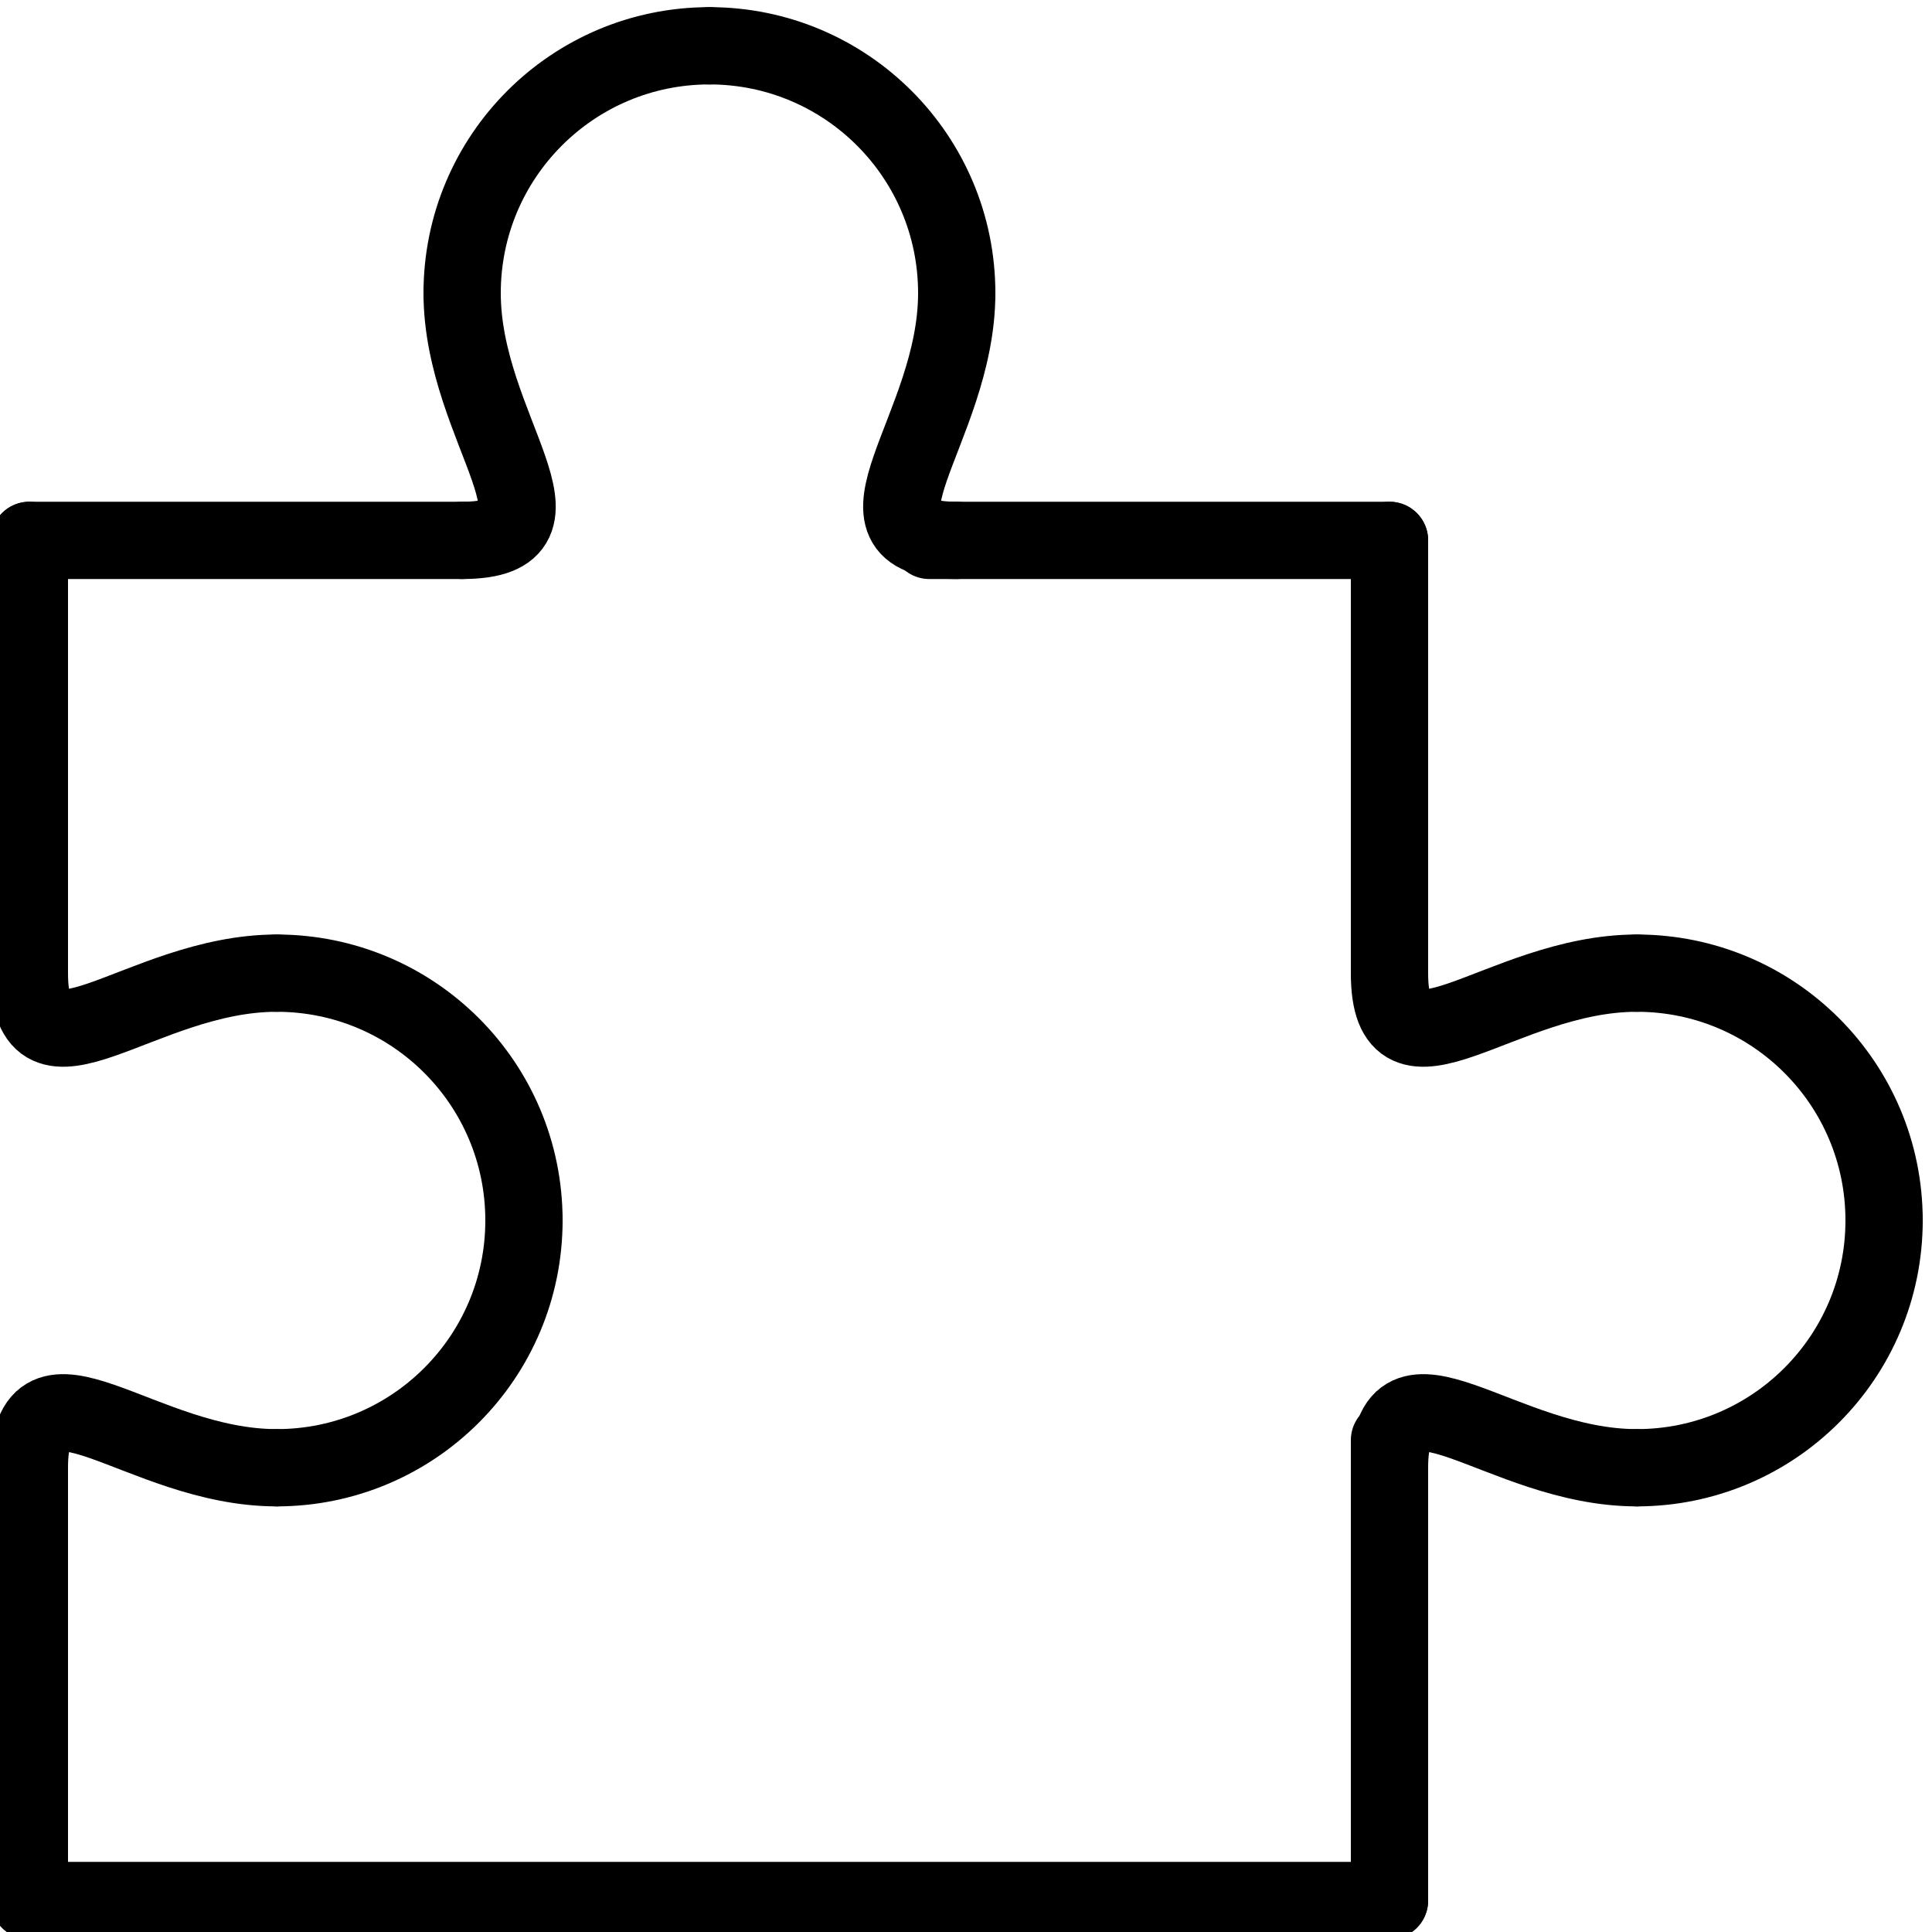 <?xml version="1.0" encoding="UTF-8"?>
<svg id="Ebene_1" data-name="Ebene 1" xmlns="http://www.w3.org/2000/svg" viewBox="0 0 100 100">
  <defs>
    <style>
      .cls-1 {
        fill: none;
        stroke: #000;
        stroke-linecap: round;
        stroke-linejoin: round;
        stroke-width: 4px;
      }
    </style>
  </defs>
  <line class="cls-1" x1="23.92" y1="27.97" x2="1.52" y2="27.97"/>
  <line class="cls-1" x1="1.52" y1="98.37" x2="71.92" y2="98.37"/>
  <path class="cls-1" d="M23.92,15.17c0-7.07,5.73-12.8,12.8-12.8"/>
  <path class="cls-1" d="M49.52,15.17c0-7.07-5.73-12.8-12.8-12.8"/>
  <path class="cls-1" d="M23.92,15.17c0,7.07,6.4,12.8,0,12.8"/>
  <path class="cls-1" d="M49.52,15.17c0,7.07-6.4,12.8,0,12.8"/>
  <line class="cls-1" x1="71.92" y1="27.97" x2="48.1" y2="27.97"/>
  <line class="cls-1" x1="71.92" y1="50.37" x2="71.92" y2="27.97"/>
  <path class="cls-1" d="M84.72,50.37c7.07,0,12.8,5.72,12.8,12.8"/>
  <path class="cls-1" d="M84.72,75.97c7.07,0,12.8-5.73,12.8-12.8"/>
  <path class="cls-1" d="M84.72,50.37c-7.07,0-12.8,6.4-12.8,0"/>
  <path class="cls-1" d="M84.72,75.97c-7.07,0-12.8-6.4-12.8,0"/>
  <line class="cls-1" x1="71.92" y1="98.37" x2="71.92" y2="74.54"/>
  <line class="cls-1" x1="1.52" y1="50.37" x2="1.52" y2="27.97"/>
  <path class="cls-1" d="M14.32,50.37c7.07,0,12.8,5.72,12.8,12.8"/>
  <path class="cls-1" d="M14.32,75.97c7.07,0,12.8-5.73,12.8-12.8"/>
  <path class="cls-1" d="M14.32,50.37c-7.07,0-12.8,6.4-12.8,0"/>
  <path class="cls-1" d="M14.32,75.97c-7.07,0-12.8-6.4-12.8,0"/>
  <line class="cls-1" x1="1.52" y1="98.37" x2="1.52" y2="74.54"/>
</svg>